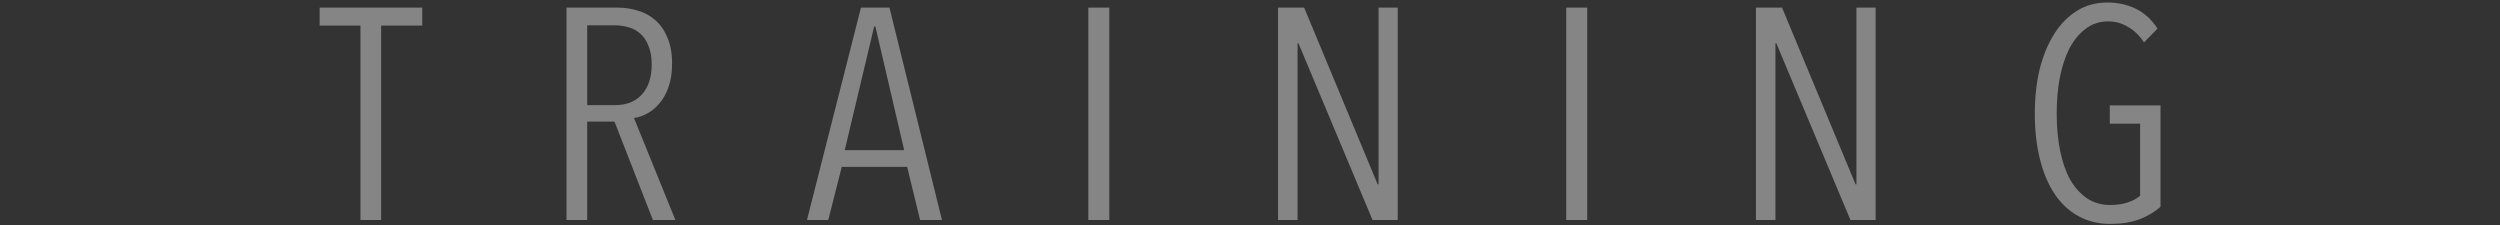 <svg width="500" height="45" viewBox="0 0 500 45" fill="none" xmlns="http://www.w3.org/2000/svg">
<rect x="0" y="0" width="500" height="45" fill="#333333" stroke="none"/>
<path opacity="0.4" d="M76.23 5.12V44H72.09V5.12H63.93V1.52H84.45V5.12H76.23ZM130.578 44L122.898 24.32H117.438V44H113.298V1.52H123.498C124.898 1.52 126.238 1.72 127.518 2.12C128.838 2.48 129.998 3.1 130.998 3.98C132.038 4.86 132.858 6.02 133.458 7.46C134.098 8.9 134.418 10.66 134.418 12.74C134.418 14.54 134.178 16.1 133.698 17.42C133.258 18.7 132.658 19.78 131.898 20.66C131.178 21.54 130.358 22.22 129.438 22.7C128.558 23.18 127.678 23.48 126.798 23.6L135.078 44H130.578ZM130.338 12.92C130.338 11.4 130.118 10.14 129.678 9.14C129.278 8.1 128.718 7.28 127.998 6.68C127.318 6.08 126.518 5.66 125.598 5.42C124.718 5.18 123.798 5.06 122.838 5.06H117.438V21.02H123.018C125.298 21.02 127.078 20.32 128.358 18.92C129.678 17.48 130.338 15.48 130.338 12.92ZM184.013 44L181.433 33.38H168.353L165.653 44H161.393L172.193 1.52H177.893L188.393 44H184.013ZM175.073 5.3H174.833L168.953 30.02H180.833L175.073 5.3ZM217.665 44V1.52H221.865V44H217.665ZM274.51 44L259.69 8.66H259.51V44H255.61V1.52H260.83L275.53 36.86H275.71V1.52H279.55V44H274.51ZM313.243 44V1.52H317.443V44H313.243ZM370.088 44L355.268 8.66H355.088V44H351.188V1.52H356.408L371.108 36.86H371.288V1.52H375.128V44H370.088ZM432.101 41.36C430.941 42.4 429.521 43.24 427.841 43.88C426.201 44.48 424.261 44.78 422.021 44.78C419.661 44.78 417.541 44.26 415.661 43.22C413.781 42.18 412.201 40.7 410.921 38.78C409.641 36.86 408.661 34.54 407.981 31.82C407.301 29.1 406.961 26.06 406.961 22.7C406.961 19.54 407.281 16.6 407.921 13.88C408.601 11.16 409.561 8.82 410.801 6.86C412.041 4.86 413.561 3.3 415.361 2.18C417.161 1.06 419.201 0.5 421.481 0.5C423.561 0.5 425.461 0.92 427.181 1.76C428.901 2.6 430.341 3.92 431.501 5.72L428.801 8.48C427.881 7.08 426.801 6.04 425.561 5.36C424.361 4.64 423.061 4.28 421.661 4.28C419.901 4.28 418.381 4.78 417.101 5.78C415.821 6.74 414.741 8.06 413.861 9.74C413.021 11.42 412.381 13.38 411.941 15.62C411.541 17.82 411.341 20.18 411.341 22.7C411.341 25.34 411.561 27.78 412.001 30.02C412.441 32.26 413.101 34.2 413.981 35.84C414.901 37.44 416.021 38.7 417.341 39.62C418.701 40.54 420.261 41 422.021 41C423.301 41 424.441 40.84 425.441 40.52C426.481 40.2 427.341 39.74 428.021 39.14V24.74H421.961V21.08H432.101V41.36Z" fill="white"/>
</svg>
